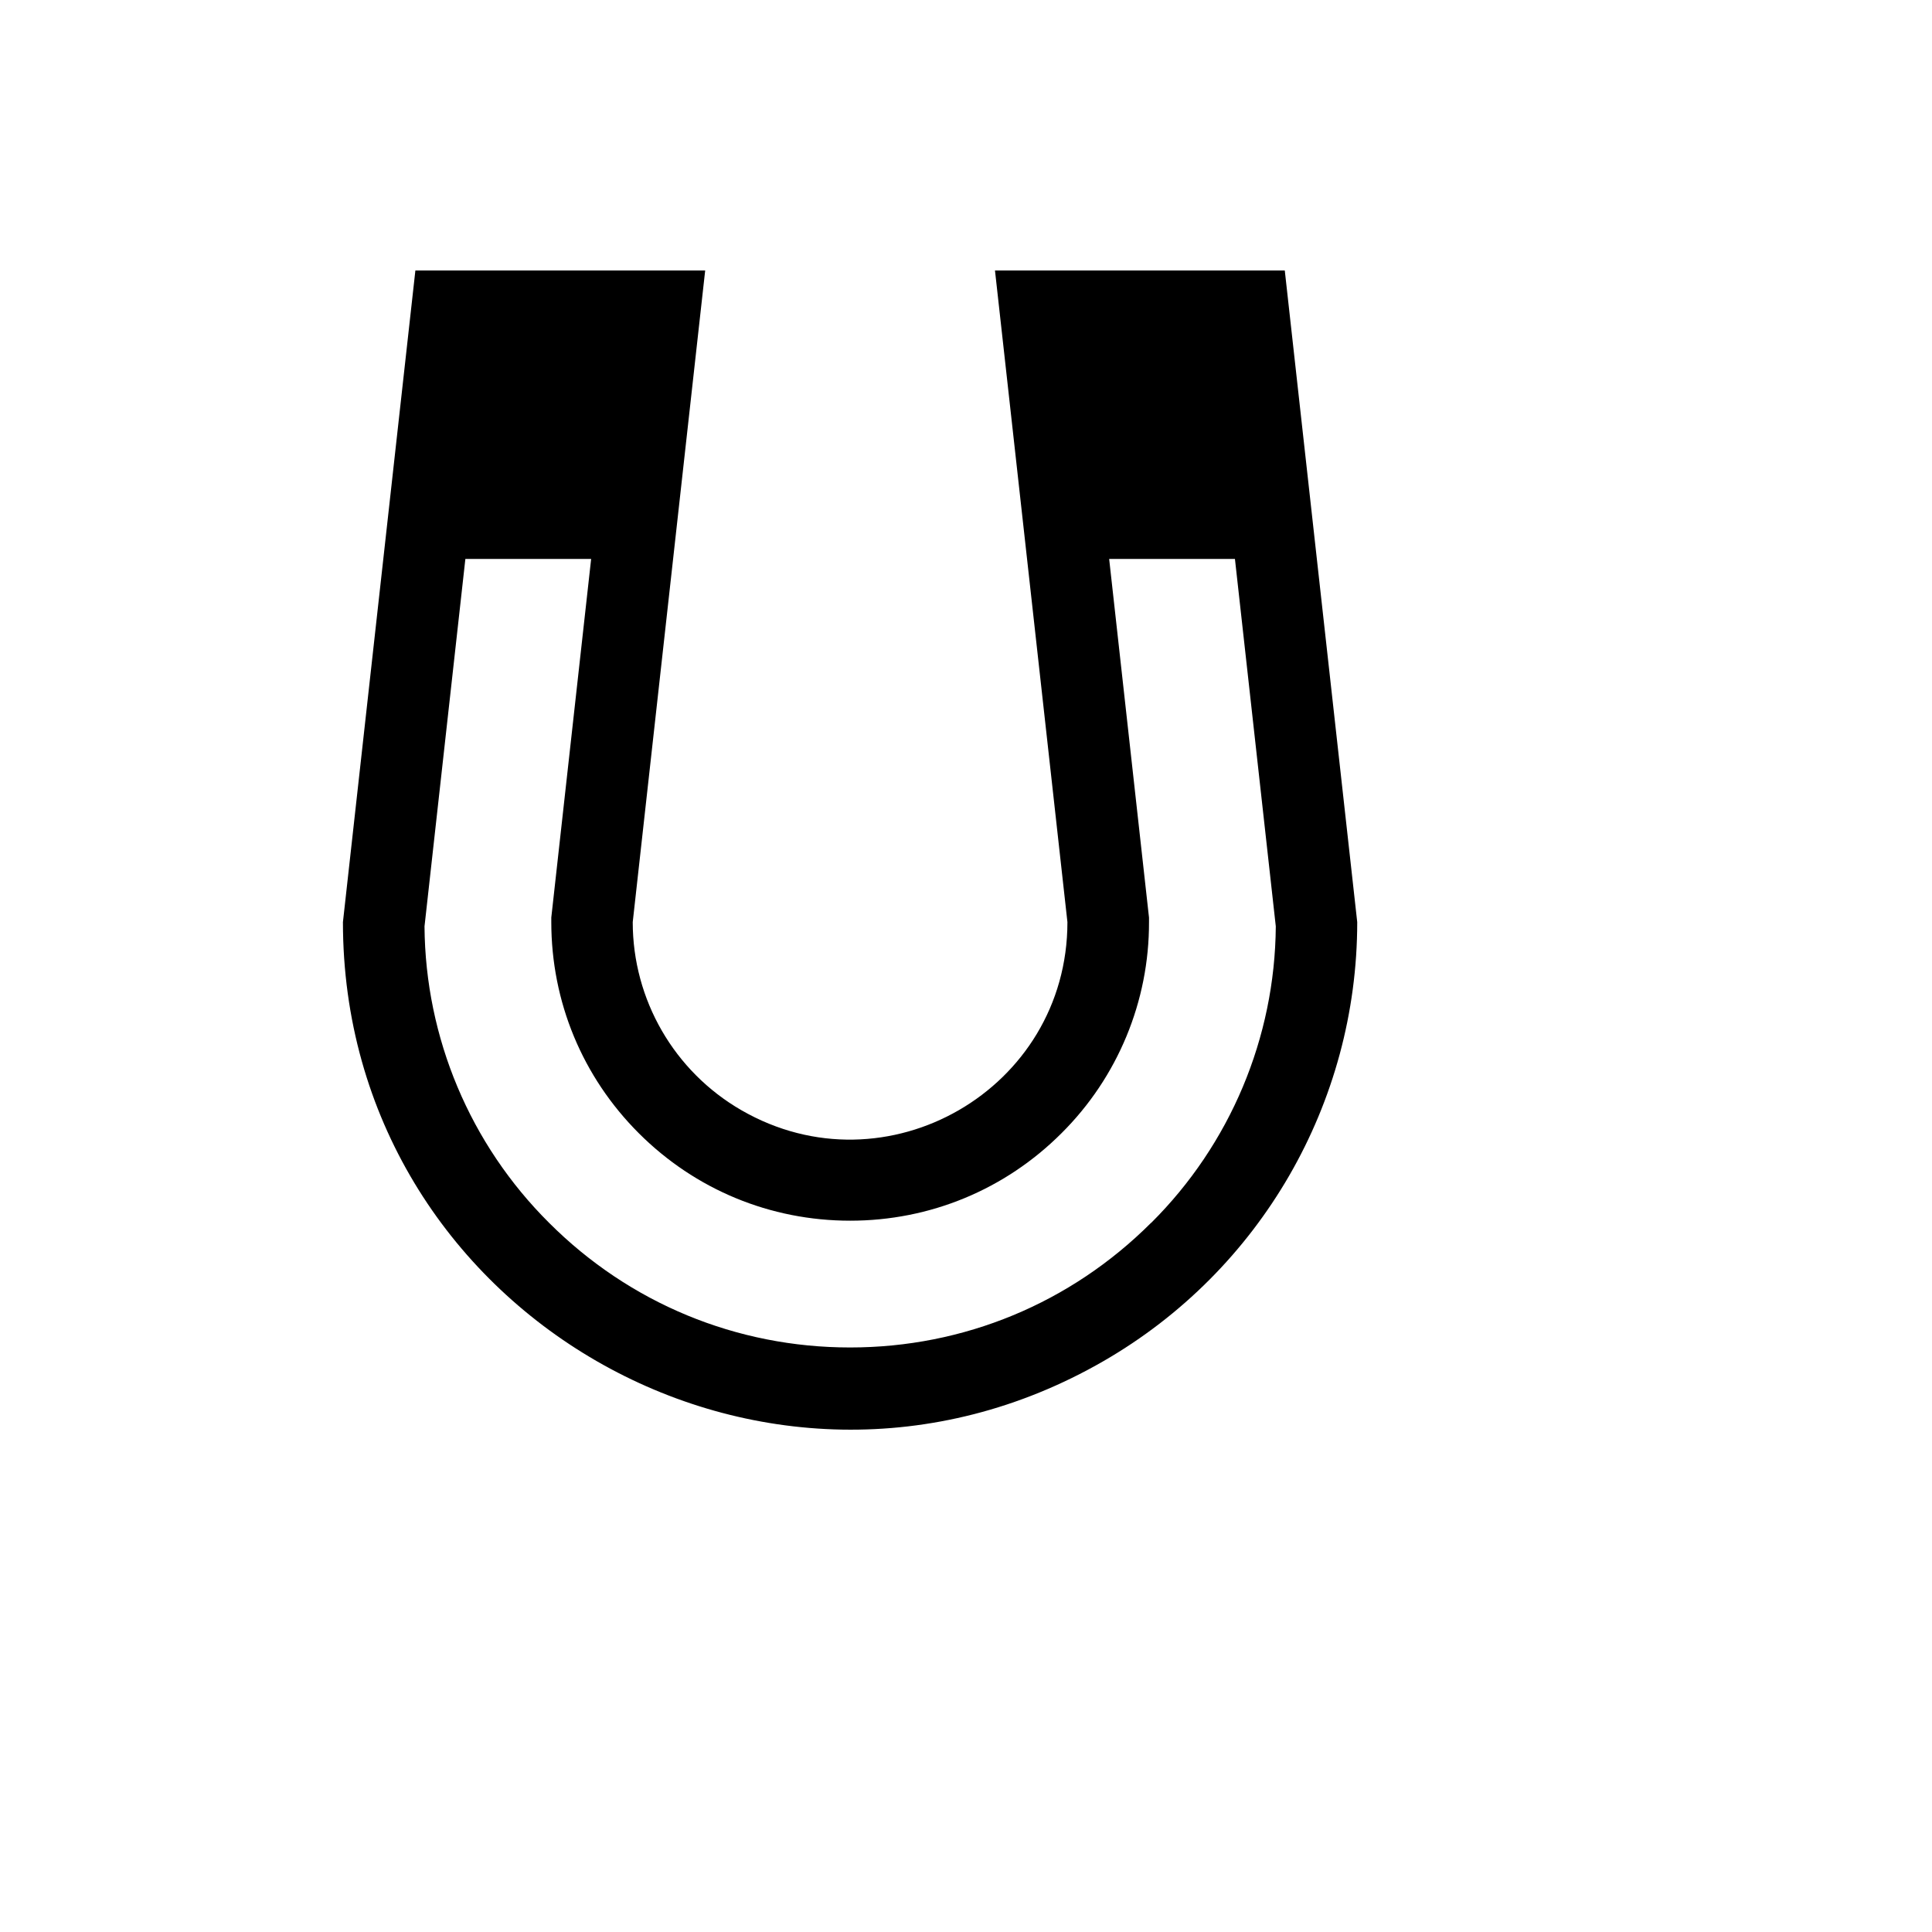 <svg xmlns="http://www.w3.org/2000/svg" version="1.1" xmlns:xlink="http://www.w3.org/1999/xlink" width="100%" height="100%" id="svgWorkerArea" viewBox="-25 -25 625 625" xmlns:idraw="https://idraw.muisca.co" style="background: white;"><defs id="defsdoc"><pattern id="patternBool" x="0" y="0" width="10" height="10" patternUnits="userSpaceOnUse" patternTransform="rotate(35)"><circle cx="5" cy="5" r="4" style="stroke: none;fill: #ff000070;"></circle></pattern></defs><g id="fileImp-359592080" class="cosito"><path id="pathImp-53475352" class="grouped" d="M390.625 62.5C390.625 62.5 296.875 62.5 296.875 62.5 296.875 62.5 320.312 273.3 320.312 273.3 320.312 327.391 261.719 361.199 214.844 334.152 193.089 321.601 179.688 298.404 179.688 273.3 179.688 273.3 203.125 62.5 203.125 62.5 203.125 62.5 109.375 62.5 109.375 62.5 109.375 62.5 85.938 273.3 85.938 273.3 85.938 399.513 222.655 478.396 332.031 415.289 382.792 386 414.062 331.876 414.062 273.3 414.062 273.3 390.625 62.5 390.625 62.5 390.625 62.5 390.625 62.5 390.625 62.5M347.359 370.596C321.344 396.594 286.773 410.905 250 410.905 213.227 410.905 178.633 396.594 152.641 370.596 127.075 345.187 112.586 310.714 112.328 274.682 112.328 274.682 125.547 155.814 125.547 155.814 125.547 155.814 166.234 155.814 166.234 155.814 166.234 155.814 153.344 271.824 153.344 271.824 153.344 271.824 153.344 273.276 153.344 273.276 153.344 299.088 163.398 323.353 181.656 341.599 199.914 359.845 224.195 369.893 250.024 369.893 275.852 369.893 300.133 359.845 318.391 341.599 336.58 323.517 346.776 298.914 346.703 273.276 346.703 273.276 346.703 271.824 346.703 271.824 346.703 271.824 346.539 270.372 346.539 270.372 346.539 270.372 333.812 155.814 333.812 155.814 333.812 155.814 374.5 155.814 374.5 155.814 374.5 155.814 387.719 274.682 387.719 274.682 387.452 310.712 372.965 345.18 347.406 370.596 347.406 370.596 347.359 370.596 347.359 370.596"></path></g></svg>